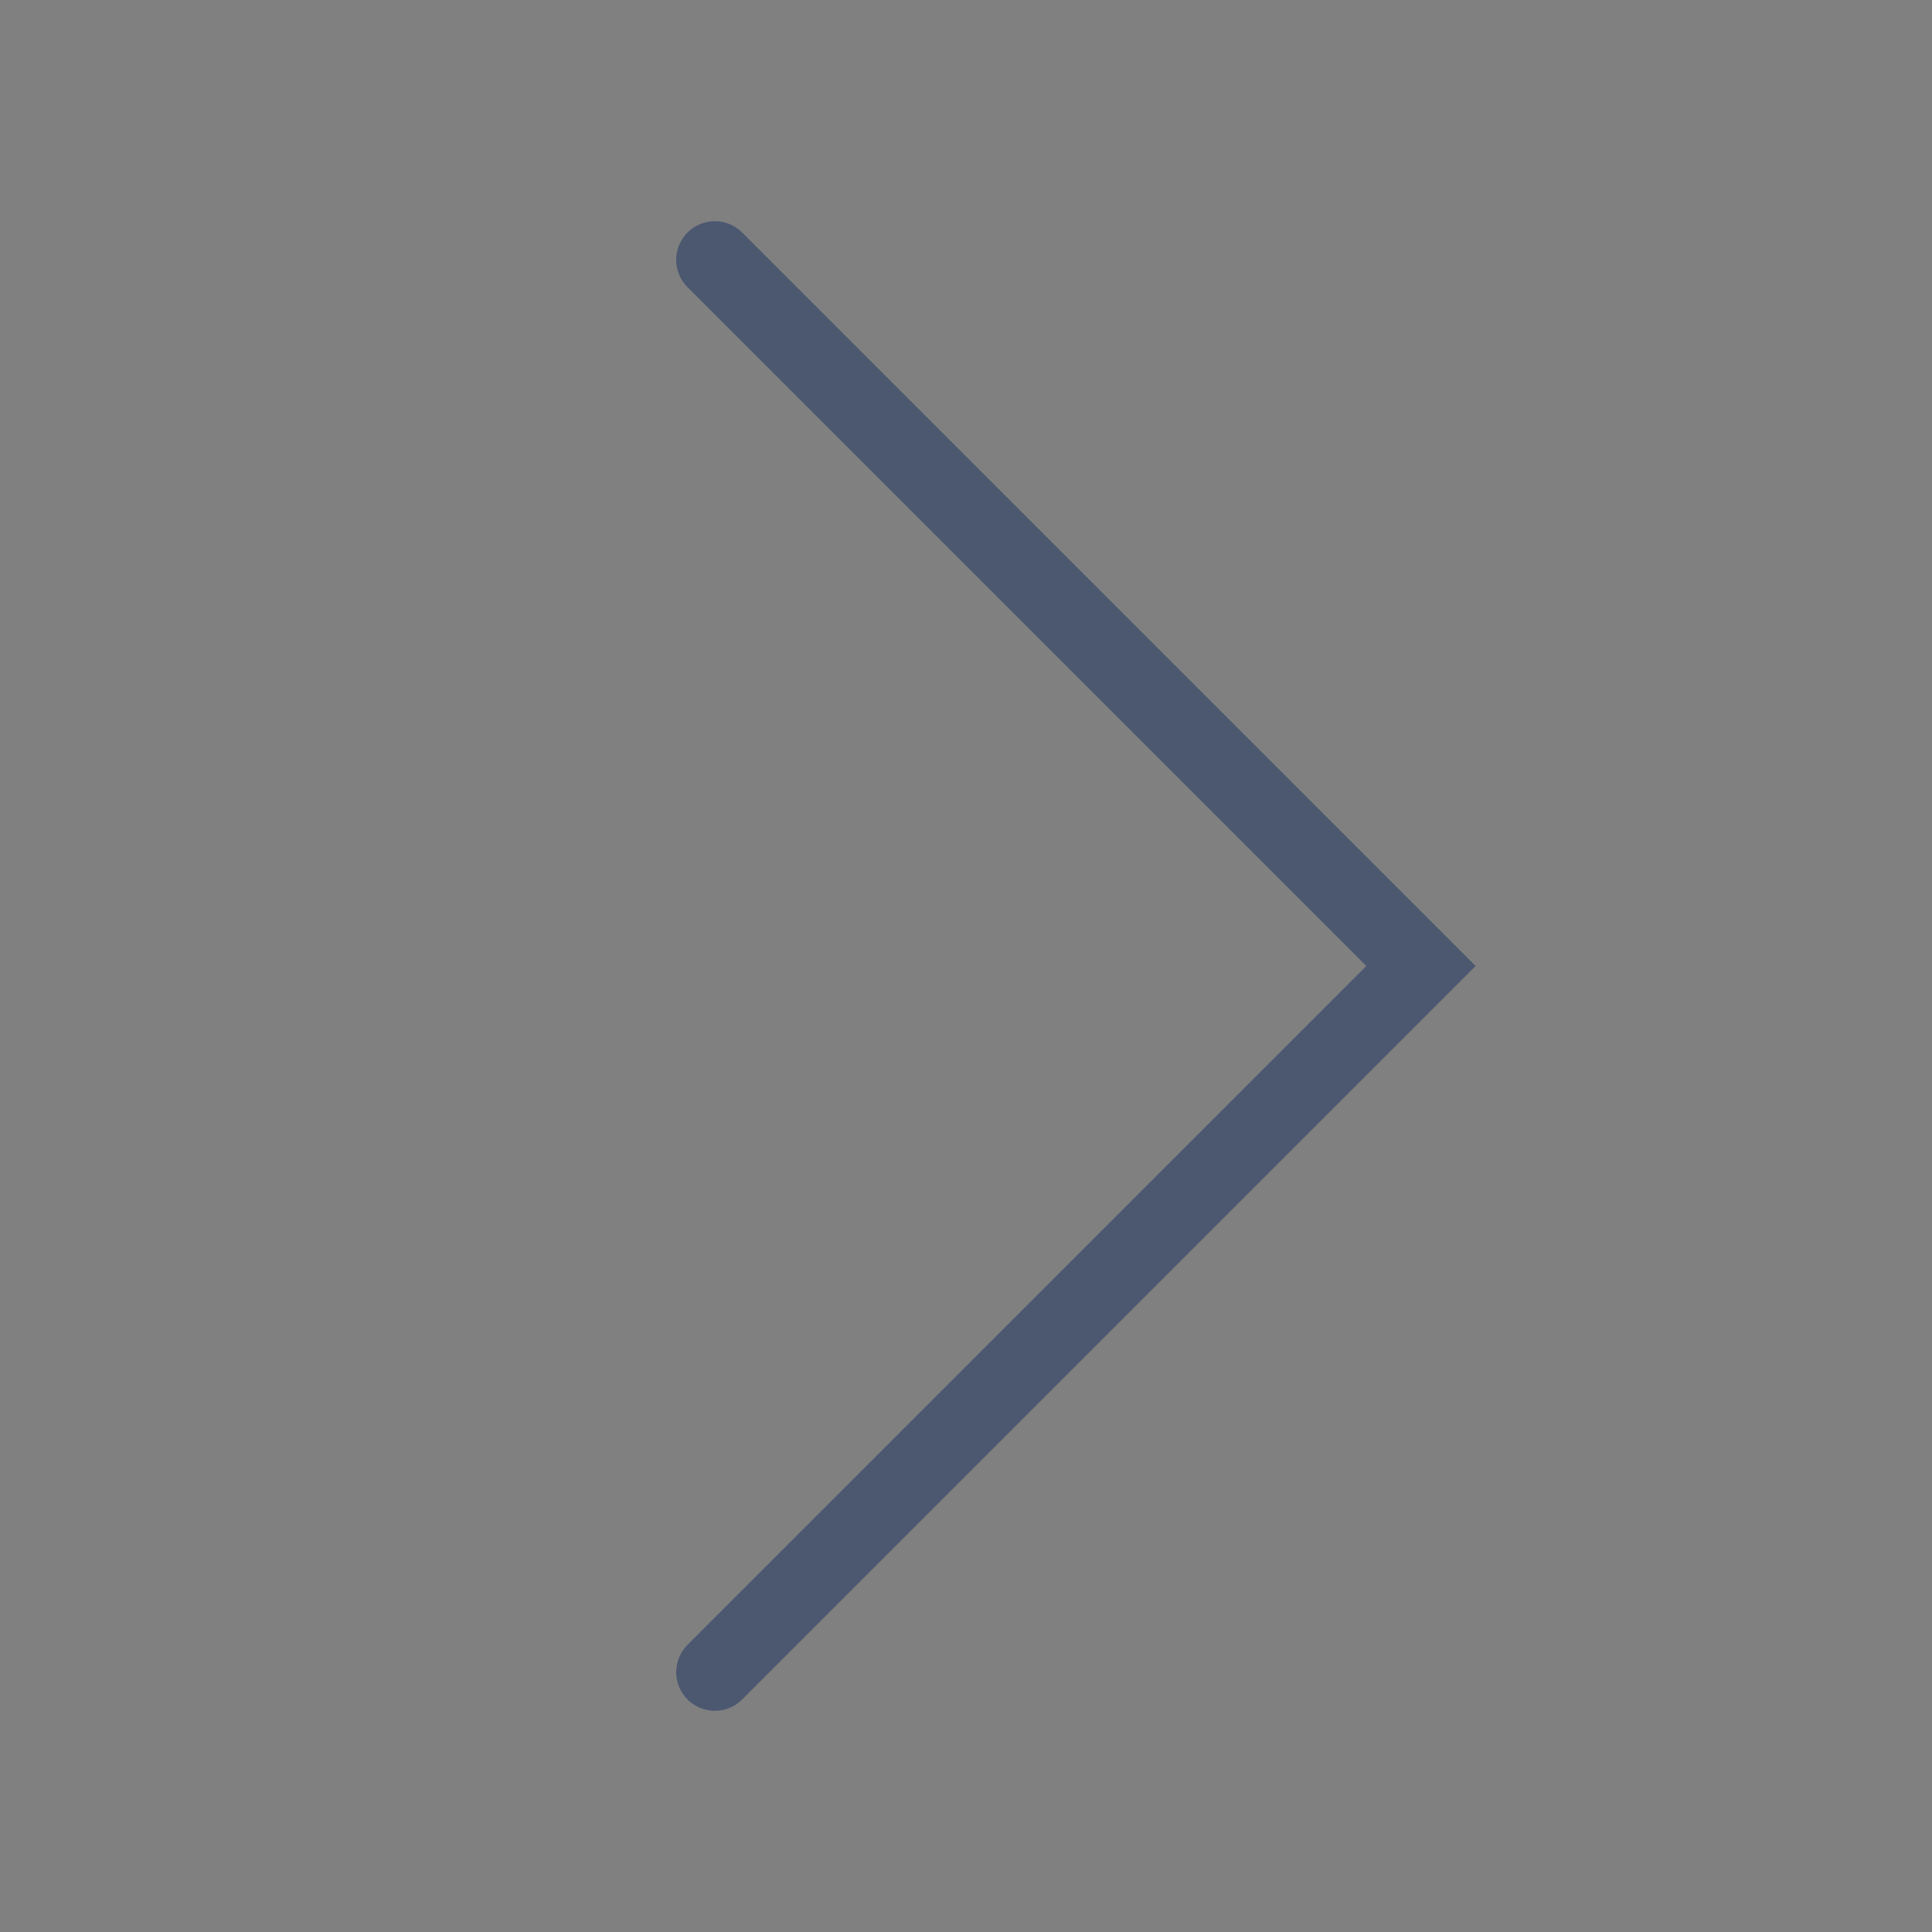 <?xml version="1.0" encoding="utf-8"?>
<!-- Generator: Adobe Illustrator 26.0.3, SVG Export Plug-In . SVG Version: 6.00 Build 0)  -->
<svg version="1.1" id="レイヤー_1" xmlns="http://www.w3.org/2000/svg" xmlns:xlink="http://www.w3.org/1999/xlink" x="0px"
	 y="0px" viewBox="0 0 400 400" style="enable-background:new 0 0 400 400;" xml:space="preserve">
<rect x="0" y="0" width="400" height="400" fill="#808080" stroke="none"/>
<style type="text/css">
	.st0{fill:none;stroke:#000000;stroke-width:2.315;stroke-linecap:round;stroke-linejoin:round;stroke-miterlimit:10;}
	.st1{fill:#FFFFFF;stroke:#000000;stroke-width:2.315;stroke-linecap:round;stroke-linejoin:round;stroke-miterlimit:10;}
	.st2{fill:none;stroke:#000000;stroke-width:2.315;stroke-miterlimit:10;}
	.st3{fill:none;stroke:#000000;stroke-width:2.778;stroke-linecap:round;stroke-linejoin:round;stroke-miterlimit:10;}
	.st4{fill:none;stroke:#000000;stroke-width:1.5;stroke-linejoin:round;stroke-miterlimit:10;}
	.st5{fill:none;stroke:#000000;stroke-width:1.5;stroke-linecap:round;stroke-linejoin:round;stroke-miterlimit:10;}
	.st6{fill:#FFFFFF;stroke:#2E2D2C;stroke-width:1.5;stroke-linecap:round;stroke-linejoin:round;stroke-miterlimit:10;}
	.st7{fill:none;stroke:#2E2D2C;stroke-width:1.5;stroke-linecap:round;stroke-linejoin:round;stroke-miterlimit:10;}
	.st8{fill:none;}
	.st9{fill:#FFFFFF;stroke:#FFFFFF;stroke-width:6;stroke-linecap:round;stroke-linejoin:round;stroke-miterlimit:10;}
	.st10{fill:#FFFFFF;}
	.st11{fill:#171714;}
	.st12{fill:#4C5870;}
	.st13{fill:#3A3A3C;}
	.st14{fill:#08110D;}
	.st15{fill:#09100C;}
	.st16{stroke:#000000;stroke-width:2.277;stroke-linecap:round;stroke-miterlimit:10;}
	.st17{clip-path:url(#SVGID_00000065032863364312630370000004741460873527803566_);fill:#09100C;}
	.st18{clip-path:url(#SVGID_00000002380787645616211070000012977216662566550427_);fill:#09100C;}
	.st19{fill:none;stroke:#4C5870;stroke-width:11;stroke-linecap:round;stroke-miterlimit:10;}
	.st20{fill:#FFFFFF;stroke:#FFFFFF;stroke-width:11;stroke-linecap:round;stroke-miterlimit:10;}
	.st21{fill:none;stroke:#4C5870;stroke-width:10;stroke-linecap:round;stroke-miterlimit:10;}
	.st22{fill:none;stroke:#4C5870;stroke-width:16;stroke-linecap:round;stroke-miterlimit:10;}
</style>
<g>
	<g>
		<g>
			<g>
				<g>
					<g>
						
							<ellipse transform="matrix(0.707 -0.707 0.707 0.707 296.958 -1145.397)" class="st0" cx="-1234.1" cy="-931.2" rx="35.1" ry="35.1"/>
					</g>
					<g>
						<path class="st1" d="M-1223.8-940.2c-3.4-9-18.6-7.9-18.8,1.4c-0.1,4.2,4.9,6.1,9,6.8c15,2.4,10.9,16.5,0,15.9
							c-8.2-0.4-10.6-6-10.9-7.3"/>
						<line class="st1" x1="-1233.4" y1="-953.9" x2="-1233.4" y2="-946.4"/>
						<line class="st1" x1="-1233.4" y1="-916" x2="-1233.4" y2="-908.4"/>
					</g>
				</g>
				<path class="st0" d="M-1151.7-881.5h-164.8c-0.9,0-1.6-0.7-1.6-1.6v-96.2c0-0.9,0.7-1.6,1.6-1.6h164.8c0.9,0,1.6,0.7,1.6,1.6
					v96.2C-1150.2-882.2-1150.9-881.5-1151.7-881.5z"/>
				<path class="st0" d="M-1299.6-994.6h158.7c2.5,0,4.6,2,4.6,4.6v90.1"/>
				<path class="st0" d="M-1285.8-1008.4h158.4c2.7,0,4.9,2.2,4.9,4.9v89.7"/>
				<path class="st0" d="M-1150.2-952.6c-15.5,0-28.2-12.6-28.2-28.2"/>
				<path class="st0" d="M-1178.3-881.5c0-15.5,12.6-28.2,28.2-28.2"/>
				<path class="st0" d="M-1318.1-909.7c15.5,0,28.2,12.6,28.2,28.2"/>
				<path class="st0" d="M-1289.9-979.3c0,15.5-12.6,28.2-28.2,28.2"/>
			</g>
		</g>
	</g>
</g>
<g>
	<g>
		<path class="st2" d="M-1291.3-688.3h-94.2c-11.4,0-20.7-9.2-20.7-20.7v-129.4c0-11.4,9.3-20.7,20.7-20.7h94.2
			c11.4,0,20.7,9.3,20.7,20.7V-709C-1270.6-697.5-1279.9-688.3-1291.3-688.3z"/>
		<g>
			<g>
				<g>
					<line class="st0" x1="-1383.7" y1="-789.3" x2="-1362" y2="-789.3"/>
					<line class="st0" x1="-1372.9" y1="-778.4" x2="-1372.9" y2="-800.2"/>
					<line class="st0" x1="-1380.6" y1="-723.1" x2="-1365.1" y2="-738.6"/>
					<line class="st0" x1="-1365.2" y1="-723.1" x2="-1380.6" y2="-738.6"/>
					<line class="st0" x1="-1324.1" y1="-789.3" x2="-1302.3" y2="-789.3"/>
					<line class="st0" x1="-1324.1" y1="-730.8" x2="-1302.3" y2="-730.8"/>
					<line class="st3" x1="-1313.2" y1="-720.4" x2="-1313.2" y2="-720.4"/>
					<line class="st3" x1="-1313.2" y1="-741.3" x2="-1313.2" y2="-741.3"/>
					<line class="st2" x1="-1284.2" y1="-821.4" x2="-1392.7" y2="-821.4"/>
					<path class="st2" d="M-1348.1-804.9v35.1c0,2.9-2.4,5.3-5.3,5.3h-35.1"/>
					<path class="st2" d="M-1348.1-746.4v35.1c0,2.9-2.4,5.3-5.3,5.3h-35.1"/>
					<path class="st2" d="M-1288.4-746.4v35.1c0,2.9-2.4,5.3-5.3,5.3h-35.1"/>
					<path class="st2" d="M-1288.4-804.9v35.1c0,2.9-2.4,5.3-5.3,5.3h-35.1"/>
				</g>
			</g>
		</g>
	</g>
</g>
<g>
	<g>
		<g>
			<polyline class="st4" points="-738.2,-935.6 -716.9,-935.6 -716.9,-971 -730,-971 			"/>
			<polyline class="st4" points="-740.9,-971 -765.6,-971 -765.6,-935.6 -749.1,-935.6 			"/>
			<polyline class="st4" points="-785,-977.4 -785,-955.8 -765.6,-955.8 			"/>
			<polyline class="st4" points="-749.6,-1010 -785,-1010 -785,-988.3 			"/>
			<polyline class="st4" points="-716.9,-998 -716.9,-1019.7 -749.6,-1019.7 -749.6,-998 			"/>
			<line class="st4" x1="-716.9" y1="-971" x2="-716.9" y2="-987.1"/>
			<line class="st4" x1="-749.6" y1="-987.1" x2="-749.6" y2="-971"/>
		</g>
		<path class="st5" d="M-692.9-942.3c2.8-2.8,6.6-4.5,10.8-4.5s8,1.7,10.8,4.5c2.8,2.8,4.5,6.6,4.5,10.8s-1.7,8-4.5,10.8
			c-2.8,2.8-6.6,4.5-10.8,4.5h-137.7c-4.2,0-8-1.7-10.8-4.5c-2.8-2.8-4.5-6.6-4.5-10.8s1.7-8,4.5-10.8c2.8-2.8,6.6-4.5,10.8-4.5
			s8,1.7,10.8,4.5"/>
		<path class="st5" d="M-809.1-1055.3c-2.8-2.8-6.6-4.5-10.8-4.5s-8,1.7-10.8,4.5c-2.8,2.8-4.5,6.6-4.5,10.8v113"/>
		<line class="st4" x1="-700.1" y1="-1036.6" x2="-801.9" y2="-1036.6"/>
		<path class="st5" d="M-692.9-942.3v-113c2.8-2.8,6.6-4.5,10.8-4.5s8,1.7,10.8,4.5c2.8,2.8,4.5,6.6,4.5,10.8v113"/>
		<line class="st4" x1="-809.1" y1="-1055.3" x2="-809.1" y2="-942.3"/>
	</g>
</g>
<g>
	<g>
		<g>
			<path class="st6" d="M-1195.3-658.8h83c1.7,0,3-1.4,3-3v-106.7c0-1.7-1.4-3-3-3h-83c-1.7,0-3,1.4-3,3v106.7
				C-1198.3-660.1-1197-658.8-1195.3-658.8z"/>
			<g>
				<polyline class="st7" points="-1123.3,-751.3 -1134.1,-734.4 -1140.6,-744.5 				"/>
				<line class="st7" x1="-1153.1" y1="-742.8" x2="-1181.9" y2="-742.8"/>
			</g>
			<g>
				<polyline class="st7" points="-1123.3,-724.9 -1134.1,-707.9 -1140.6,-718.1 				"/>
				<line class="st7" x1="-1153.1" y1="-716.4" x2="-1181.9" y2="-716.4"/>
			</g>
			<g>
				<polyline class="st8" points="-1123.3,-698.4 -1134.1,-681.5 -1140.6,-691.7 				"/>
				<line class="st7" x1="-1153.1" y1="-690" x2="-1181.9" y2="-690"/>
			</g>
		</g>
		<g>
			<path class="st9" d="M-1050.2-620.7h-102.3c-0.9,0-1.7-0.8-1.7-1.7v-65.9c0-0.9,0.8-1.7,1.7-1.7h102.3c0.9,0,1.7,0.8,1.7,1.7
				v65.9C-1048.5-621.4-1049.3-620.7-1050.2-620.7z"/>
			<path class="st7" d="M-1050.2-620.7h-102.3c-0.9,0-1.7-0.8-1.7-1.7v-65.9c0-0.9,0.8-1.7,1.7-1.7h102.3c0.9,0,1.7,0.8,1.7,1.7
				v65.9C-1048.5-621.4-1049.3-620.7-1050.2-620.7z"/>
			<g>
				<rect x="-1138.8" y="-675.4" class="st7" width="27.4" height="15.5"/>
				<line class="st7" x1="-1111.4" y1="-638.9" x2="-1138.8" y2="-638.9"/>
				<line class="st7" x1="-1064" y1="-638.9" x2="-1091.3" y2="-638.9"/>
				<rect x="-1079.4" y="-675.4" class="st7" width="15.5" height="15.5"/>
			</g>
		</g>
		<g>
			<g>
				<path class="st10" d="M-1116.9-696.9c-1,0-2-0.4-2.7-1.1c-1.1-1.1-1.4-2.8-0.8-4.2l10.5-24.6c0.2-0.5,0.5-0.9,0.8-1.2l58.6-58.6
					c0.8-0.8,1.7-1.1,2.7-1.1c1,0,2,0.4,2.7,1.1l14.1,14.1c0.7,0.7,1.1,1.7,1.1,2.7c0,1-0.4,2-1.1,2.7l-58.6,58.6
					c-0.3,0.4-0.8,0.6-1.2,0.8l-24.6,10.5C-1115.9-697-1116.4-696.9-1116.9-696.9z"/>
				<path class="st10" d="M-1047.9-783.9l14.1,14.1l-58.6,58.6l-24.6,10.5l10.5-24.6l0,0L-1047.9-783.9 M-1047.9-791.7
					L-1047.9-791.7c-2,0-4,0.8-5.5,2.3l-58.6,58.6c-0.7,0.7-1.3,1.5-1.6,2.4l-10.5,24.6c-1.2,2.9-0.6,6.3,1.6,8.5
					c1.5,1.5,3.5,2.3,5.5,2.3c1,0,2-0.2,3-0.6l24.6-10.5c0.9-0.4,1.7-0.9,2.4-1.6l58.6-58.6c3-3,3-7.9,0-10.9l-14.1-14.1
					C-1043.9-790.9-1045.8-791.7-1047.9-791.7L-1047.9-791.7z"/>
			</g>
			<polygon class="st7" points="-1047.9,-783.9 -1106.4,-725.4 -1106.4,-725.4 -1116.9,-700.8 -1092.3,-711.2 -1033.7,-769.8 			"/>
			<line class="st7" x1="-1051.3" y1="-766.1" x2="-1044.3" y2="-759.2"/>
			<line class="st7" x1="-1099.2" y1="-718.2" x2="-1092.3" y2="-711.2"/>
		</g>
	</g>
</g>
<g>
	<g>
		<path class="st11" d="M179.6-614.9c-7.7,0-15.4-2.1-22.1-6c-10.2-5.9-17.5-15.4-20.6-26.9c-3.1-11.4-1.5-23.4,4.4-33.6
			c7.9-13.6,22.6-22.1,38.4-22.1c7.7,0,15.4,2.1,22.1,5.9c21.1,12.2,28.4,39.3,16.2,60.5C210.1-623.4,195.4-614.9,179.6-614.9z
			 M179.7-691.6c-11.6,0-22.4,6.2-28.2,16.2c-4.3,7.5-5.5,16.3-3.2,24.6c2.2,8.4,7.6,15.4,15.1,19.7c4.9,2.9,10.6,4.4,16.2,4.4
			c11.6,0,22.4-6.2,28.1-16.2c8.9-15.5,3.6-35.4-11.9-44.3C190.9-690.1,185.3-691.6,179.7-691.6z"/>
	</g>
	<g>
		<path class="st11" d="M209.5-564.7c-1.8,0-3.6-0.8-4.7-2.3l-13.2-17.5c-7.9,1.3-16,1.3-23.9,0l-13.2,17.5c-1.8,2.4-5.1,3-7.7,1.6
			l-31.7-18.3c-2.6-1.5-3.6-4.7-2.5-7.4l8.5-20.2c-5.1-6.2-9.1-13.2-12-20.7l-21.8-2.7c-3-0.4-5.2-2.9-5.2-5.9l0-36.7
			c0-3,2.2-5.5,5.2-5.9l21.7-2.7c1.4-3.7,3.1-7.3,5.2-10.9c2-3.5,4.3-6.8,6.8-9.9l-8.6-20.2c-1.2-2.7-0.1-5.9,2.5-7.4l31.7-18.4
			c2.6-1.5,5.9-0.8,7.7,1.5l13.2,17.5c7.9-1.3,16-1.3,23.9,0.1l13.2-17.5c1.8-2.4,5.1-3,7.7-1.6l31.7,18.3c2.6,1.5,3.6,4.7,2.5,7.4
			l-8.5,20.2c5.1,6.2,9.1,13.2,12,20.7l21.7,2.7c3,0.4,5.2,2.9,5.2,5.9l0,36.7c0,3-2.2,5.5-5.2,5.9l-21.7,2.7
			c-1.4,3.7-3.1,7.3-5.2,10.9c-2,3.5-4.3,6.8-6.8,9.9l8.6,20.2c1.2,2.7,0.1,5.9-2.5,7.4l-31.7,18.4
			C211.6-565,210.5-564.7,209.5-564.7z M194.1-597c1.8,0,3.6,0.8,4.7,2.3l12.3,16.3l22.7-13.2l-7.9-18.8c-0.9-2.1-0.5-4.6,1.1-6.3
			c2.9-3.2,5.6-6.9,7.8-10.8c2.3-4,4.1-8.1,5.4-12.2c0.7-2.2,2.6-3.8,4.9-4.1l20.2-2.5l0-26.3l-20.2-2.5c-2.3-0.3-4.2-1.9-4.9-4
			c-2.8-8.6-7.3-16.3-13.3-22.9c-1.5-1.7-2-4.1-1.1-6.3l7.9-18.8l-22.6-13.1l-12.3,16.3c-1.4,1.8-3.7,2.7-6,2.2
			c-8.6-1.9-17.7-1.9-26.4-0.1c-2.2,0.5-4.6-0.4-5.9-2.2l-12.3-16.3l-22.7,13.2l7.9,18.7c0.9,2.1,0.5,4.6-1.1,6.3
			c-3,3.3-5.6,6.9-7.8,10.8c-2.3,4-4.1,8.1-5.4,12.2c-0.7,2.2-2.6,3.8-4.9,4.1l-20.2,2.5l0,26.3l20.2,2.5c2.3,0.3,4.2,1.9,4.9,4
			c2.8,8.6,7.2,16.3,13.3,22.9c1.5,1.7,2,4.1,1.1,6.3l-7.9,18.8l22.6,13.1l12.3-16.3c1.4-1.8,3.7-2.7,6-2.2
			c8.7,1.9,17.7,1.9,26.4,0.1C193.3-596.9,193.7-597,194.1-597z"/>
	</g>
	<g>
		<path class="st11" d="M20.3-541C4-541-9.2-554.3-9.2-570.6c0-16.3,13.2-29.6,29.5-29.6s29.5,13.3,29.5,29.6
			C49.8-554.3,36.5-541,20.3-541z M20.3-588.4c-9.8,0-17.7,8-17.7,17.8c0,9.8,7.9,17.8,17.7,17.8s17.7-8,17.7-17.8
			C38-580.4,30-588.4,20.3-588.4z"/>
	</g>
	<g>
		<path class="st11" d="M34.3-493.9H6.2c-3,0-5.5-2.2-5.9-5.2l-2-16c-5.4-2.1-10.3-5-14.9-8.6l-14.7,6.3c-2.8,1.2-6,0.1-7.4-2.5
			l-14-24.6c-1.5-2.6-0.8-5.8,1.6-7.6l12.8-9.7c-0.4-2.8-0.6-5.8-0.6-8.7c0-2.9,0.2-5.9,0.6-8.7l-12.8-9.7c-2.4-1.8-3-5.1-1.6-7.6
			l14-24.6c1.5-2.6,4.7-3.7,7.4-2.5l14.7,6.3c4.6-3.6,9.5-6.5,14.9-8.6l2-16c0.4-3,2.9-5.2,5.9-5.2h28.1c3,0,5.5,2.2,5.9,5.2l2,16
			c5.4,2.1,10.3,5,14.9,8.6l14.7-6.3c2.8-1.2,6-0.1,7.4,2.5l14,24.6c1.5,2.6,0.8,5.8-1.6,7.6l-12.8,9.7c0.4,2.9,0.6,5.8,0.6,8.7
			c0,2.9-0.2,5.8-0.6,8.7l12.8,9.7c2.4,1.8,3,5.1,1.6,7.6l-14,24.6c-1.5,2.6-4.7,3.7-7.4,2.5L57-523.7c-4.6,3.6-9.6,6.5-14.9,8.6
			l-2,16C39.8-496.1,37.3-493.9,34.3-493.9z M11.4-505.7h17.7l1.8-14.5c0.3-2.3,1.9-4.2,4.1-4.9c6.3-2,12.1-5.3,17.1-9.9
			c1.7-1.5,4.2-2,6.3-1.1l13.3,5.6l8.9-15.5l-11.6-8.8c-1.8-1.4-2.7-3.7-2.2-5.9c0.7-3.3,1.1-6.6,1.1-10c0-3.3-0.4-6.7-1.1-10
			c-0.5-2.2,0.4-4.6,2.2-5.9l11.6-8.8l-8.9-15.5l-13.3,5.6c-2.1,0.9-4.6,0.5-6.3-1.1c-5-4.6-10.8-7.9-17.1-9.9
			c-2.2-0.7-3.8-2.6-4.1-4.9l-1.8-14.5H11.4l-1.8,14.5c-0.3,2.3-1.9,4.2-4.1,4.9c-6.3,2-12.1,5.4-17.1,9.9c-1.7,1.5-4.2,2-6.3,1.1
			l-13.3-5.6l-8.9,15.5l11.6,8.8c1.8,1.4,2.7,3.7,2.2,5.9c-0.7,3.2-1,6.6-1,10c0,3.4,0.4,6.8,1,10c0.5,2.2-0.4,4.6-2.2,5.9
			l-11.6,8.8l8.9,15.5l13.3-5.6c2.1-0.9,4.6-0.5,6.3,1.1c5,4.6,10.8,7.9,17.1,9.9c2.2,0.7,3.8,2.6,4.1,4.9L11.4-505.7z"/>
	</g>
</g>
<g>
	<g>
		<g>
			<path class="st12" d="M-1106.9-134.2c-3.1,0-5.7-2.5-5.7-5.7v-10.5c0-5.7,2.3-10.8,4.3-14.6c3.1-5.9,8.4-16.6,16.6-34.5
				c1.2-2.7,1.9-5.5,1.9-8.4v-65.3c0-4.7-4.2-8.5-9.5-8.5c-5.2,0-9.4,3.8-9.4,8.5c0,3.1-2.5,5.7-5.7,5.7s-5.7-2.5-5.7-5.7v-5.7
				c0-4.7-4.2-8.5-9.5-8.5c-5.2,0-9.5,3.8-9.5,8.5c0,3.1-2.5,5.7-5.7,5.7s-5.7-2.5-5.7-5.7v-5.7c0-4.7-4.2-8.5-9.5-8.5
				c-5.2,0-9.4,3.8-9.4,8.5v1.2c0,3.1-2.5,5.7-5.7,5.7c-1.5,0-3-0.6-4-1.7c-1.1-1.1-1.7-2.5-1.7-4l0-80.6c0-4.6-5.2-8.5-11.3-8.5
				s-11.3,3.9-11.3,8.5l0,144.6c0,2.3-1.4,4.4-3.6,5.3c-2.2,0.9-4.6,0.3-6.2-1.4l-24.4-26.1c-5.5-5.9-13.7-7.7-20.8-4.6
				c-0.8,0.3-1.4,1.2-1.6,2.1c-0.2,1.1,0,2.2,0.7,3l59.7,72.9c4.9,6,7.6,13.6,7.6,21.5v6.7c0,3.1-2.5,5.7-5.7,5.7
				c-3.1,0-5.7-2.5-5.7-5.7v-6.7c0-5.3-1.8-10.4-5-14.3l-59.7-72.9c-2.8-3.5-3.9-8.2-3-12.7c1-4.6,4.1-8.3,8.2-10.1
				c11.6-5,24.8-2.1,33.6,7.3l14.6,15.6l0-130.3c0-10.9,10.2-19.8,22.7-19.8c12.5,0,22.7,8.9,22.7,19.9l0,61.7
				c2.8-1.4,6-2.2,9.4-2.2c7.6,0,14.2,3.9,17.8,9.6c3.5-2.5,7.8-4,12.4-4c7.6,0,14.2,3.9,17.8,9.6c3.5-2.5,7.8-3.9,12.4-3.9
				c11.5,0,20.8,8.9,20.8,19.9v65.3c0,4.5-1,8.9-2.9,13.1c-8.2,18.1-13.7,29.1-16.8,35.1c-1.4,2.6-3,6.1-3,9.3v10.5
				C-1101.2-136.7-1103.7-134.2-1106.9-134.2z"/>
		</g>
	</g>
	<g>
		<path class="st12" d="M-1254.4-179.6h-96.4c-12.5,0-22.7-10.2-22.7-22.7v-226.9c0-12.5,10.2-22.7,22.7-22.7h181.5
			c12.5,0,22.7,10.2,22.7,22.7v96.4c0,3.1-2.5,5.7-5.7,5.7c-3.1,0-5.7-2.5-5.7-5.7v-96.4c0-6.3-5.1-11.3-11.3-11.3h-181.5
			c-6.3,0-11.3,5.1-11.3,11.3v226.9c0,6.3,5.1,11.3,11.3,11.3h96.4c3.1,0,5.7,2.5,5.7,5.7C-1248.7-182.1-1251.2-179.6-1254.4-179.6z
			"/>
	</g>
	<g>
		<path class="st12" d="M-1231.7-361.1h-102.1c-3.1,0-5.7-2.5-5.7-5.7v-45.4c0-3.1,2.5-5.7,5.7-5.7h147.5c3.1,0,5.7,2.5,5.7,5.7
			v11.3c0,3.1-2.5,5.7-5.7,5.7s-5.7-2.5-5.7-5.7v-5.7h-136.1v34h96.4c3.1,0,5.7,2.5,5.7,5.7C-1226-363.6-1228.5-361.1-1231.7-361.1z
			"/>
	</g>
	<g>
		<circle class="st12" cx="-1328.1" cy="-327" r="11.3"/>
	</g>
	<g>
		<circle class="st12" cx="-1282.7" cy="-327" r="11.3"/>
	</g>
	<g>
		<circle class="st12" cx="-1237.3" cy="-327" r="11.3"/>
	</g>
	<g>
		<circle class="st12" cx="-1328.1" cy="-281.7" r="11.3"/>
	</g>
	<g>
		<circle class="st12" cx="-1282.7" cy="-281.7" r="11.3"/>
	</g>
	<g>
		<circle class="st12" cx="-1237.3" cy="-281.7" r="11.3"/>
	</g>
	<g>
		<circle class="st12" cx="-1328.1" cy="-236.3" r="11.3"/>
	</g>
	<g>
		<circle class="st12" cx="-1282.7" cy="-236.3" r="11.3"/>
	</g>
</g>
<g>
	<g>
		<path class="st13" d="M-2687.5-463.7c-42.5,0-61.5-14.2-61.5-46.1c0-25.6,36.3-62.1,37.8-63.7c1.2-1.2,3.1-1.2,4.3,0
			c1.2,1.2,1.2,3.1,0,4.3c-0.4,0.4-36,36.3-36,59.3c0,13.8,3.7,23.3,11.7,29.6c8.8,7,23.1,10.4,43.6,10.4s34.8-3.4,43.6-10.4
			c8-6.3,11.7-15.7,11.7-29.6c0-23-35.6-59-36-59.3c-1.2-1.2-1.2-3.1,0-4.3c1.2-1.2,3.1-1.2,4.3,0c1.5,1.5,37.8,38.1,37.8,63.7
			C-2626-477.9-2645-463.7-2687.5-463.7z"/>
	</g>
	<g>
		<path class="st13" d="M-2687.5-564.9c-7.6,0-15.1-1.2-22.5-3.5c-1.6-0.5-2.5-2.2-2-3.9c0.5-1.6,2.2-2.5,3.9-2
			c13.5,4.3,27.7,4.3,41.2,0c1.6-0.5,3.3,0.4,3.9,2c0.5,1.6-0.4,3.3-2,3.9C-2672.4-566-2679.9-564.9-2687.5-564.9z"/>
	</g>
	<g>
		<path class="st13" d="M-2666-568.2c-1.7,0-3.1-1.4-3.1-3.1c0-6.9,2.9-11.1,5.8-15.1c2.8-4,5.7-8.1,6.7-15.7c0-0.3-0.1-0.6-0.3-0.8
			c-0.2-0.2-0.6-0.2-0.8-0.1c-10.7,4.1-13.4,4.1-14.4,4.1c-2.8,0-4.9-1.5-6.7-2.9c-2.2-1.6-4.4-3.3-8.7-3.3c-4.3,0-6.5,1.7-8.7,3.3
			c-1.8,1.3-3.9,2.9-6.7,2.9c-0.9,0-3.7,0-14.3-4.1c-0.3-0.1-0.6-0.1-0.9,0.1c-0.2,0.2-0.4,0.5-0.3,0.8c1,7.6,3.9,11.7,6.7,15.7
			c2.8,4,5.8,8.2,5.8,15.1c0,1.7-1.4,3.1-3.1,3.1s-3.1-1.4-3.1-3.1c0-5-1.9-7.7-4.6-11.6c-2.9-4.2-6.5-9.3-7.7-18.4
			c-0.3-2.4,0.7-4.9,2.6-6.4c1.9-1.5,4.6-1.9,6.9-1.1c8.9,3.4,11.6,3.7,12.2,3.7c0.7,0,1.6-0.6,3-1.7c2.6-1.9,6.1-4.5,12.4-4.5
			c6.3,0,9.8,2.6,12.4,4.5c1.4,1,2.3,1.7,3,1.7c0.6,0,3.2-0.3,12.2-3.7c2.3-0.9,4.9-0.5,6.8,1.1c1.9,1.5,2.9,4,2.6,6.4
			c-1.2,9.1-4.8,14.3-7.7,18.4c-2.7,3.8-4.6,6.6-4.6,11.6C-2662.9-569.6-2664.3-568.2-2666-568.2z"/>
	</g>
	<g>
		<path class="st13" d="M-2733.6-562.1c-11.3,0-15.4-6.6-15.4-12.3c0-7.6,5.9-12.3,15.4-12.3c11.5,0,26,12.5,26.6,13.1
			c0.8,0.7,1.2,1.7,1,2.8s-0.8,1.9-1.8,2.4C-2708.4-568.2-2722.5-562.1-2733.6-562.1z M-2733.6-580.5c-3.4,0-9.2,0.8-9.2,6.1
			c0,1.8,0.9,6.2,9.2,6.2c6.1,0,13.7-2.3,18.5-4C-2720.2-575.9-2727.9-580.5-2733.6-580.5z"/>
	</g>
	<g>
		<path class="st13" d="M-2745.9-543.6c-0.4,0-0.9-0.1-1.3-0.3c-1.5-0.7-2.2-2.6-1.4-4.1c5.9-12.1,22.5-21,29.7-22.9
			c1.6-0.4,3.3,0.6,3.7,2.2c0.4,1.6-0.6,3.3-2.2,3.7c-6.5,1.7-21,9.9-25.7,19.6C-2743.7-544.3-2744.8-543.6-2745.9-543.6z"/>
	</g>
	<g>
		<path class="st13" d="M-2679.3-565.4c-1.6,0-3-1.2-3.1-2.9c-0.6-9.2,2-15.5,4.2-19.1c0.9-1.4,2.8-1.9,4.2-1c1.4,0.9,1.9,2.8,1,4.2
			c-1.8,2.9-3.8,7.9-3.3,15.4c0.1,1.7-1.2,3.2-2.9,3.3C-2679.2-565.4-2679.3-565.4-2679.3-565.4z"/>
	</g>
	<g>
		<path class="st13" d="M-2695.7-565.4c-0.1,0-0.1,0-0.2,0c-1.7-0.1-3-1.6-2.9-3.3c0.5-7.6-1.5-12.5-3.3-15.4
			c-0.9-1.4-0.5-3.3,1-4.2c1.4-0.9,3.3-0.5,4.2,1c2.3,3.6,4.8,9.8,4.2,19.1C-2692.7-566.6-2694.1-565.4-2695.7-565.4z"/>
	</g>
</g>
<g>
	<path class="st14" d="M-2022.3-438c0,9.2-5,16.9-10.9,16.9h-131.7c-5.9,0-10.9-7.8-10.9-16.9v-161.9c0-9.2,5-16.9,10.9-16.9h131.7
		c5.9,0,10.9,7.8,10.9,16.9V-438L-2022.3-438z M-2033.2-625h-131.7c-10.7,0-19.1,11-19.1,25.2V-438c0,14.1,8.4,25.2,19.1,25.2h131.7
		c10.7,0,19.1-11,19.1-25.2v-161.9C-2014.1-614-2022.5-625-2033.2-625L-2033.2-625z"/>
	<path class="st14" d="M-2150.5-593.3c-3.1,0-5.7,2.4-5.7,5.3v28.2c0,2.9,2.6,5.3,5.7,5.3h103c3.1,0,5.7-2.4,5.7-5.3V-588
		c0-2.9-2.6-5.3-5.7-5.3H-2150.5L-2150.5-593.3z M-2047.6-546.4h-103c-7.7,0-13.9-6.1-13.9-13.5V-588c0-7.4,6.2-13.5,13.9-13.5h103
		c7.7,0,13.9,6.1,13.9,13.5v28.2C-2033.6-552.4-2039.9-546.4-2047.6-546.4L-2047.6-546.4z"/>
	<path class="st14" d="M-2088.8-514.2h-20.4v-12.6h20.4V-514.2L-2088.8-514.2z M-2087.3-535h-23.5c-3.7,0-6.7,3-6.7,6.7v15.6
		c0,3.7,3,6.7,6.7,6.7h23.5c3.7,0,6.7-3,6.7-6.7v-15.6C-2080.6-532-2083.6-535-2087.3-535L-2087.3-535z"/>
	<path class="st14" d="M-2043.8-514.2h-20.5v-12.6h20.5V-514.2L-2043.8-514.2z M-2042.3-535h-23.5c-3.7,0-6.7,3-6.7,6.7v15.6
		c0,3.7,3,6.7,6.7,6.7h23.5c3.7,0,6.7-3,6.7-6.7v-15.6C-2035.6-532-2038.6-535-2042.3-535L-2042.3-535z"/>
	<path class="st14" d="M-2133.8-514.2h-20.5v-12.6h20.5V-514.2L-2133.8-514.2z M-2132.3-535h-23.5c-3.7,0-6.7,3-6.7,6.7v15.6
		c0,3.7,3,6.7,6.7,6.7h23.5c3.7,0,6.7-3,6.7-6.7v-15.6C-2125.6-532-2128.6-535-2132.3-535L-2132.3-535z"/>
	<path class="st14" d="M-2088.8-476.9h-20.4v-12.6h20.4V-476.9L-2088.8-476.9z M-2087.3-497.8h-23.5c-3.7,0-6.7,3-6.7,6.7v15.6
		c0,3.7,3,6.7,6.7,6.7h23.5c3.7,0,6.7-3,6.7-6.7v-15.6C-2080.6-494.8-2083.6-497.8-2087.3-497.8L-2087.3-497.8z"/>
	<path class="st14" d="M-2043.2-476.9h-20.5v-12.6h20.5V-476.9L-2043.2-476.9z M-2041.7-497.8h-23.5c-3.7,0-6.7,3-6.7,6.7v15.6
		c0,3.7,3,6.7,6.7,6.7h23.5c3.7,0,6.7-3,6.7-6.7v-15.6C-2034.9-494.8-2038-497.8-2041.7-497.8L-2041.7-497.8z"/>
	<path class="st14" d="M-2134.4-476.9h-20.5v-12.6h20.5V-476.9L-2134.4-476.9z M-2132.9-497.8h-23.5c-3.7,0-6.7,3-6.7,6.7v15.6
		c0,3.7,3,6.7,6.7,6.7h23.5c3.7,0,6.7-3,6.7-6.7v-15.6C-2126.2-494.8-2129.2-497.8-2132.9-497.8L-2132.9-497.8z"/>
	<path class="st14" d="M-2135.3-440.2h-20.5v-12.7h20.5V-440.2L-2135.3-440.2z M-2133.8-461.1h-23.5c-3.7,0-6.7,3-6.7,6.7v15.6
		c0,3.7,3,6.7,6.7,6.7h23.5c3.7,0,6.7-3,6.7-6.7v-15.6C-2127.1-458.1-2130.1-461.1-2133.8-461.1L-2133.8-461.1z"/>
	<path class="st14" d="M-2044-440.5c-0.5,0.1-1.3,0.2-2.3,0.2h-57.6c-1,0-1.7-0.1-2.3-0.2v-12.2c0.5-0.1,1.3-0.2,2.3-0.2h57.6
		c1,0,1.8,0.1,2.3,0.2V-440.5L-2044-440.5z M-2046.3-461.1h-57.6c-6.3,0-10.5,2.7-10.5,6.7v15.6c0,4,4.2,6.7,10.5,6.7h57.6
		c6.3,0,10.5-2.7,10.5-6.7v-15.6C-2035.8-458.4-2040-461.1-2046.3-461.1L-2046.3-461.1z"/>
</g>
<g>
	<path class="st12" d="M-601.1-199h-34.6v-196.9h34.6V-199L-601.1-199z M-648.5-184.8v21.4c-0.2,0-0.3,0-0.5,0h-17
		c-3.5,0-6.4,2.9-6.4,6.4c0,3.5,2.9,6.4,6.4,6.4h17c0.2,0,0.3,0,0.5,0v12.8h-38.4v-310.3h38.4v17.1c-0.2,0-0.3,0-0.5,0h-17
		c-3.5,0-6.4,2.9-6.4,6.4c0,3.5,2.9,6.4,6.4,6.4h17c0.2,0,0.3,0,0.5,0v21.4c-0.2,0-0.3,0-0.5,0h-17c-3.5,0-6.4,2.9-6.4,6.4
		c0,3.5,2.9,6.4,6.4,6.4h17c0.2,0,0.3,0,0.5,0v21.4c-0.2,0-0.3,0-0.5,0h-17c-3.5,0-6.4,2.9-6.4,6.4c0,3.5,2.9,6.4,6.4,6.4h17
		c0.2,0,0.3,0,0.5,0v21.4c-0.2,0-0.3,0-0.5,0h-17c-3.5,0-6.4,2.9-6.4,6.4c0,3.5,2.9,6.4,6.4,6.4h17c0.2,0,0.3,0,0.5,0v21.4
		c-0.2,0-0.3,0-0.5,0h-17c-3.5,0-6.4,2.2-6.4,5.7c0,3.5,2.9,5.7,6.4,5.7h17c0.2,0,0.3,0,0.5,0v21.4c-0.2,0-0.3,0-0.5,0h-17
		c-3.5,0-6.4,2.9-6.4,6.4c0,3.5,2.9,6.4,6.4,6.4h17c0.2,0,0.3,0,0.5,0v17.1c-0.2,0-0.3,0-0.5,0h-17c-3.5,0-6.4,2.9-6.4,6.4
		c0,3.5,2.9,6.4,6.4,6.4h17c0.2,0,0.3,0,0.5,0v21.4H-666c-3.5,0-6.4,2.9-6.4,6.4c0,3.5,2.9,6.4,6.4,6.4H-648.5L-648.5-184.8z
		 M-699.7-199h-25.6v-125c0-0.6-19.4-71.9-19.4-71.9h45.1V-199L-699.7-199z M-738.1-146.4H-768V-320h29.9V-146.4L-738.1-146.4z
		 M-780.8-324v125h-110.2c-5.5,0-11.8-5.9-11.8-16.3c0-8.6,5.4-15.9,11.8-15.9h30.8c3.5,0,6.4-2.9,6.4-6.4v-158.3h91
		C-762.9-395.9-780.8-324.5-780.8-324L-780.8-324z M-744.3-346l3.5,13.1h-24.8l3.4-13.1C-761.4-345.6-744.3-346-744.3-346
		L-744.3-346z M-753.6-380l5.9,21.5h-11.3L-753.6-380L-753.6-380z M-594.7-408.6h-41v-45.9c0-3.5-2.9-6.4-6.4-6.4h-51.3
		c-3.5,0-6.4,2.9-6.4,6.4v45.9h-48.8c-1.1-1.9-3.2-3.1-5.5-3c-2.2,0-4.2,1.2-5.3,3h-94.6v-13.6c0-3.5-2.9-6.4-6.4-6.4h-26.6
		c-15.9,0-28.8,15.2-28.8,33.8V-270c0,3.5,2.8,6.4,6.4,6.4c3.5,0,6.4-2.9,6.4-6.4v-124.8c0-11.6,7.2-21.1,16.1-21.1h20.2v171.9
		h-24.5c-13.5,0-24.6,12.8-24.6,28.6c0,17.5,12,29.1,24.6,29.1h110.2v46.3c0,3.5,2.9,6.3,6.4,6.3h42.5c3.5,0,6.5-2.8,6.5-6.3v-46.3
		h25.6v54.8c0,3.5,2.9,6.4,6.4,6.4h51.3c3.5,0,6.4-2.9,6.4-6.4v-54.8h41c3.5,0,6.4-2.9,6.4-6.4v-209.6
		C-588.3-405.8-591.2-408.6-594.7-408.6L-594.7-408.6z"/>
</g>
<g>
	<path class="st11" d="M-458-619.9c-0.8,2.9-3.4,5-6.4,5.2l-7.7,0.5l0.5,7.1l7.7-0.5c2.9-0.2,5.8,1.5,7,4.4c0.3,0.8,0.7,1.6,1.1,2.3
		c1.5,2.7,1.2,6-0.8,8.2l-5,5.6l5.3,4.7l4.9-5.6c2-2.2,5.2-3,8-1.9l2.4,0.8c2.9,0.8,5,3.4,5.2,6.4l0.5,7.5l7.1-0.5l-0.5-7.5
		c-0.2-3,1.6-5.8,4.4-7c0.8-0.3,1.5-0.7,2.3-1.1c2.6-1.5,6-1.1,8.2,0.8l5.6,4.9l4.7-5.3l-5.6-4.9c-2.3-2-3-5.2-1.9-8l0.8-2.4
		c0.8-2.9,3.4-5,6.4-5.2l7.7-0.5l-0.5-7.1l-7.7,0.5c-0.1,0-0.4,0-0.4,0c-2.9,0-5.4-1.7-6.6-4.4c-0.3-0.8-0.7-1.6-1.1-2.3
		c-1.5-2.7-1.1-6,0.8-8.2l5-5.6l-5.3-4.7l-4.9,5.6c-2,2.2-5.3,3-8,1.9l-2.4-0.8c-2.9-0.8-5-3.4-5.2-6.4l-0.5-7.5l-7.1,0.5l0.5,7.5
		c0.2,3-1.5,5.8-4.3,7c-0.8,0.3-1.5,0.7-2.3,1.1c-2.6,1.4-6,1.1-8.2-0.8l-5.6-5l-4.7,5.3l5.6,5c2.3,2,3,5.2,1.9,8.1L-458-619.9
		L-458-619.9z M-464.7-624.7l-5.8-5.1c-3-2.6-3.3-7.1-0.7-10.1l5.7-6.5c2.5-2.9,7.2-3.2,10.1-0.7l5.8,5.1c0.7-0.4,1.4-0.7,2.1-1.1
		l-0.5-7.7c-0.3-3.9,2.7-7.3,6.7-7.6l8.6-0.6c4.1-0.2,7.3,2.8,7.6,6.7l0.5,7.7l2.3,0.8l5.1-5.8c2.5-2.8,7.2-3.2,10.1-0.7l6.5,5.7
		c3,2.6,3.3,7.1,0.7,10.1l-5.1,5.8c0.4,0.7,0.8,1.5,1.1,2.2l7.9-0.5c4-0.2,7.3,2.8,7.6,6.7l0.5,8.6c0.2,3.9-2.7,7.3-6.7,7.6
		l-7.9,0.5l-0.8,2.2l5.8,5.1c3,2.6,3.3,7.1,0.7,10.1l-5.7,6.5c-2.5,2.8-7.2,3.2-10.1,0.7l-5.8-5.1c-0.7,0.4-1.4,0.7-2.1,1.1l0.5,7.7
		c0.3,3.9-2.7,7.3-6.7,7.6l-8.6,0.6c-3.8,0.3-7.3-2.7-7.6-6.7l-0.5-7.7l-2.3-0.8l-5.1,5.8c-2.5,2.8-7.2,3.2-10.1,0.7l-6.5-5.7
		c-3-2.6-3.3-7.1-0.7-10.1l5.1-5.8c-0.4-0.7-0.7-1.5-1.1-2.2l-7.9,0.5c-4,0.2-7.3-2.8-7.6-6.7l-0.5-8.6c-0.2-3.9,2.7-7.3,6.7-7.6
		l7.9-0.5L-464.7-624.7L-464.7-624.7z"/>
	<path class="st11" d="M-444.6-616.4c-1.9,5.6,1.1,11.7,6.7,13.6c5.6,1.9,11.7-1.1,13.6-6.7c1.9-5.6-1.1-11.7-6.7-13.6
		C-436.6-625-442.7-622-444.6-616.4L-444.6-616.4z M-440.4-595.4c-9.7-3.3-14.9-13.9-11.6-23.6c3.3-9.7,13.9-14.9,23.6-11.6
		c9.7,3.3,14.9,13.9,11.6,23.6C-420.2-597.3-430.7-592.1-440.4-595.4L-440.4-595.4z"/>
</g>
<path class="st11" d="M-722.2-639.4v-8.9h68.4c2.2,0,3.9-1.7,3.9-3.9c0-2.2-1.8-3.9-3.9-3.9h-89.8c-5.1,0-5.4,3.6-5.4,6.4v10.3
	c-5.5-0.6-10.3-4.5-10.3-10.4c0-5.6,5.3-10.2,11.8-10.2h110.3c-1.9,2.8-3,6.4-3,10.2c0,3.4,1.1,7.3,3.3,10.5H-722.2L-722.2-639.4z
	 M-730-626.7h-10.4v-21.6h10.4V-626.7L-730-626.7z M-622.4-639.4c-0.4,0-9.5-1.2-9.9-10.5c0-4.9,3.1-8.9,6.9-8.9c3.9,0,5-3.2,5-5.2
	s0-153.1,0-153.1c0-2.2-1.8-3.9-3.9-3.9h-128.8c-7.8,0-14.1,5.8-14.1,13v135c0,2.2,1.8,3.9,3.9,3.9c2.2,0,3.9-1.8,3.9-3.9v-135
	c0-2.8,2.8-5.1,6.2-5.1h124.9v145.2h-119.3c-10.9,0-19.7,8.1-19.7,18.1c0,10.2,8.4,17.6,18.2,18.3v8.6c0,2.2,2.2,3.9,4.4,3.9h18.4
	c2.2,0,4-1.8,4-3.9v-8.6h99.4c2.1,0,3.8-1.6,3.9-3.7C-618.8-637.3-620.3-639.1-622.4-639.4L-622.4-639.4z"/>
<path class="st12" d="M-99.9-291.1l-54.7-50.2v-98.2c0-3.7-3.4-7-7.1-7h-44.6c-3.7,0-6.9,3.3-6.9,7v44.5l-60.2-55.2
	c-2.6-2.3-6.5-2.3-9.1,0l-173.6,159.1c-2.7,2.5-2.9,6.7-0.4,9.5c2.4,2.7,6.6,3,9.5,0.4l45.8-42v182.7c0,3.7,3.6,6.5,7.3,6.5h91
	c3.1-0.7,5.5-3.6,5.5-6.8v-69.3c0-2.5-1.6-4.9-3.8-6c-20.8-10.4-34.4-32.5-34.4-56.4c0-23.3,14.2-42.3,29.2-52.9v46.4
	c0,3.7,2.6,6.8,6.3,6.8h49.1c3.7,0,6.2-3.1,6.2-6.8v-47.3c18,10.7,29.1,30.5,29.1,53.8c0,27-14.5,49.3-38,58.1
	c-2.6,1-4.7,3.5-4.7,6.3v67.3c0,3.6,3.2,6.7,6.8,6.8h89.8c3.7,0,7.1-2.8,7.1-6.5v-182.7l45.7,41.9c2.7,2.5,7,2.3,9.5-0.4
	C-97-284.4-97.2-288.6-99.9-291.1z M-168.2-147.3l-76.7,0.1v-56.4c27.1-11.8,42.6-37.8,42.6-68.8c0-32.7-17.7-59.8-46.6-70.7
	c-2.1-0.8-4.5-0.5-6.3,0.8c-1.8,1.2-3.2,3.3-3.2,5.5v51.2H-293v-51.2c0-2.3-1.4-4.4-3.3-5.6c-1.9-1.2-4.5-1.4-6.6-0.5
	c-22.3,10.1-46.3,36.4-46.3,70.5c0,27.4,14,53,38.1,66.4v58.7h-76.7v-188.3L-278-436.2l109.8,100.7V-147.3z M-168.2-353.7l-31.7-29
	c0-0.3,0-50.2,0-50.2h31.7V-353.7z"/>
<path class="st15" d="M-1825.4-246.5h-204.8c-2.6,0-4.7-2.2-4.7-4.8c0-2.6,2.1-4.8,4.7-4.8h204.8c2.6,0,4.7,2.2,4.7,4.8
	C-1820.7-248.7-1822.8-246.5-1825.4-246.5L-1825.4-246.5z"/>
<path class="st15" d="M-1536.2-538.1c-15.1,0-20.3-9.3-20.3-24.6h5.8c8,0,14.6,7.5,14.6,16.8V-538.1L-1536.2-538.1z"/>
<path class="st15" d="M-1536.2-473.4c-17.9,0-29.8,10.7-29.8,34h-142c0-23.4-11.9-34-29.8-34v-55.2c17.9,0,29.8-10.7,29.8-34h142
	c0,23.4,11.9,34,29.8,34V-473.4L-1536.2-473.4z"/>
<path class="st15" d="M-1536.2-456.1c0,9.2-6.5,16.8-14.6,16.8h-5.8c0-15.3,5.2-24.6,20.3-24.6V-456.1L-1536.2-456.1z"/>
<path class="st15" d="M-1717.5-439.3h-5.8c-8,0-14.6-7.5-14.6-16.8v-7.8C-1722.7-463.9-1717.5-454.6-1717.5-439.3L-1717.5-439.3z"/>
<path class="st15" d="M-1737.8-545.9c0-9.2,6.5-16.8,14.6-16.8h5.8c0,15.3-5.2,24.6-20.3,24.6V-545.9L-1737.8-545.9z"/>
<g>
	<g>
		<path class="st16" d="M-2402.4-473.5v11.8c0,1.6-1.3,2.4-2.5,2.4c-1.3,0-2.6-0.8-2.6-2.4v-11.8h-15.3c-1.5,0-2.2-1.1-2.2-2.2
			c0-1.1,0.7-2.2,2.2-2.2h15.3v-4.2l-1.4-2h-13.8c-1.5,0-2.2-1.2-2.2-2.2c0-1.2,0.7-2.2,2.2-2.2h10.9c-16.1-23.8-16.3-24.1-16.3-25
			c0-1.4,1.3-2.5,2.6-2.5c0.7,0,1.5,0.3,2,1.2l17.4,26.4h2.5l17.4-26.4c0.5-0.8,1.3-1.2,2-1.2c1.4,0,2.7,1.1,2.7,2.4
			c0,0.5-0.1,0.9-0.5,1.4c0,0-9.4,14-15.9,23.8h10.7c1.5,0,2.2,1.1,2.2,2.2c0,1.1-0.7,2.2-2.2,2.2h-13.7l-1.4,2v4.2h15.1
			c1.6,0,2.3,1.1,2.3,2.2c0,1.2-0.7,2.2-2.3,2.2H-2402.4z"/>
	</g>
	<path class="st15" d="M-2327.1-519.1c-11.5,0-15.4-7.1-15.4-18.7h4.4c6.1,0,11.1,5.7,11.1,12.7V-519.1L-2327.1-519.1z M-2327.1-470
		c-13.6,0-22.6,8.1-22.6,25.8h-107.8c0-17.7-9-25.8-22.6-25.8v-41.9c13.6,0,22.6-8.1,22.6-25.8h107.8c0,17.7,9,25.8,22.6,25.8V-470
		L-2327.1-470z M-2327.1-456.9c0,7-5,12.7-11.1,12.7h-4.4c0-11.6,3.9-18.7,15.4-18.7V-456.9L-2327.1-456.9z M-2464.6-444.2h-4.4
		c-6.1,0-11.1-5.7-11.1-12.7v-5.9C-2468.6-462.8-2464.6-455.8-2464.6-444.2L-2464.6-444.2z M-2480.1-525c0-7,5-12.7,11.1-12.7h4.4
		c0,11.6-3.9,18.7-15.4,18.7V-525L-2480.1-525z M-2338.1-544.9H-2469c-10.1,0-18.2,8.9-18.2,19.9v68.1c0,11,8.2,19.9,18.2,19.9
		h130.9c10.1,0,18.2-8.9,18.2-19.9V-525C-2319.9-536-2328.1-544.9-2338.1-544.9L-2338.1-544.9z"/>
	<g>
		<defs>
			<rect id="SVGID_1_" x="-2455.9" y="-563.7" width="167" height="96.4"/>
		</defs>
		<clipPath id="SVGID_00000162321685465576545110000017039825624759087756_">
			<use xlink:href="#SVGID_1_"  style="overflow:visible;"/>
		</clipPath>
		<path style="clip-path:url(#SVGID_00000162321685465576545110000017039825624759087756_);fill:#09100C;" d="M-2324.5-556.9h-130.9
			c-10.1,0-18.2,8.9-18.2,19.9v68.1c0,11,8.2,19.9,18.2,19.9h130.9c10.1,0,18.2-8.9,18.2-19.9V-537
			C-2306.2-548-2314.4-556.9-2324.5-556.9z M-2313.3-468.6c0,7-5.7,12.6-12.6,12.6h-128c-7,0-12.6-5.7-12.6-12.6v-68.8
			c0-7,5.7-12.6,12.6-12.6h128c7,0,12.6,5.7,12.6,12.6V-468.6z"/>
	</g>
	<g>
		<defs>
			<rect id="SVGID_00000111888833252472051900000008179045661910802862_" x="-2443.3" y="-575.3" width="167" height="96.4"/>
		</defs>
		<clipPath id="SVGID_00000115476222175821309130000013916230023230705595_">
			<use xlink:href="#SVGID_00000111888833252472051900000008179045661910802862_"  style="overflow:visible;"/>
		</clipPath>
		<path style="clip-path:url(#SVGID_00000115476222175821309130000013916230023230705595_);fill:#09100C;" d="M-2311.8-568.6h-130.9
			c-10.1,0-18.2,8.9-18.2,19.9v68.1c0,11,8.2,19.9,18.2,19.9h130.9c10.1,0,18.2-8.9,18.2-19.9v-68.1
			C-2293.6-559.7-2301.8-568.6-2311.8-568.6z M-2300.6-480.2c0,7-5.7,12.6-12.6,12.6h-128c-7,0-12.6-5.7-12.6-12.6V-549
			c0-7,5.7-12.6,12.6-12.6h128c7,0,12.6,5.7,12.6,12.6V-480.2z"/>
	</g>
</g>
<g>
	<line class="st19" x1="-787.7" y1="155.5" x2="-760.3" y2="155.5"/>
	<line class="st19" x1="-730.7" y1="155.5" x2="-703.3" y2="155.5"/>
	<line class="st19" x1="-673.7" y1="155.5" x2="-646.3" y2="155.5"/>
	<line class="st19" x1="-787.7" y1="191.5" x2="-760.3" y2="191.5"/>
	<line class="st19" x1="-730.7" y1="191.5" x2="-703.3" y2="191.5"/>
	<line class="st19" x1="-673.7" y1="191.5" x2="-646.3" y2="191.5"/>
	<line class="st19" x1="-787.7" y1="224.5" x2="-760.3" y2="224.5"/>
	<line class="st19" x1="-730.7" y1="224.5" x2="-703.3" y2="224.5"/>
	<line class="st19" x1="-673.7" y1="224.5" x2="-646.3" y2="224.5"/>
</g>
<circle class="st20" cx="-845" cy="269" r="70.5"/>
<g>
	<g>
		<path class="st12" d="M-640.2,54v31c0,3.7-3,6.6-6.6,6.6c-3.7,0-6.6-3-6.6-6.6v-5.2h-44.3V66.5h44.3V54c0-3.7,3-6.6,6.6-6.6
			C-643.2,47.4-640.2,50.3-640.2,54z"/>
		<path class="st12" d="M-724.3,54v31c0,3.7-3,6.6-6.6,6.6c-3.7,0-6.6-3-6.6-6.6v-5.2h-44.3V66.5h44.3V54c0-3.7,3-6.6,6.6-6.6
			C-727.3,47.4-724.3,50.3-724.3,54z"/>
	</g>
	<g>
		<path class="st12" d="M-808.3,250.1l-26.5,20.4l4.1,5.4c2.2,2.9,1.7,7.1-1.2,9.3c-1.2,0.9-2.6,1.4-4.1,1.4c-2,0-4-0.9-5.3-2.6
			l-4.1-5.4l-5.4,4.1c-1.2,0.9-2.6,1.4-4.1,1.4c-2,0-4-0.9-5.3-2.6c-2.2-2.9-1.7-7.1,1.2-9.3l5.4-4.1l-27.1-35.1
			c-2.2-2.9-1.7-7.1,1.2-9.3c2.9-2.2,7.1-1.7,9.3,1.2l27.1,35.1l26.5-20.4c2.9-2.2,7.1-1.7,9.3,1.2
			C-804.8,243.7-805.4,247.9-808.3,250.1z"/>
	</g>
	<path class="st12" d="M-583.1,66.5h-33.5v13.3h26.9v27.3h-248.1V79.8h16.1V85c0,3.7,3,6.6,6.6,6.6c3.7,0,6.6-3,6.6-6.6V54
		c0-3.7-3-6.6-6.6-6.6c-3.7,0-6.6,3-6.6,6.6v12.5h-22.8c-3.7,0-6.7,3-6.7,6.6v111.5c-42.8,3.9-76.5,40-76.5,83.8
		c0,46.4,37.8,84.2,84.2,84.2c44.3,0,80.7-34.4,83.9-77.9h163c11,0,20-10.4,20-23.2V73.2C-576.4,69.5-579.4,66.5-583.1,66.5z
		 M-589.7,120.3L-589.7,120.3C-589.8,120.3-589.8,120.3-589.7,120.3z M-839.4,339.2V311c0-3.7-3-6.6-6.6-6.6c-3.7,0-6.6,3-6.6,6.6
		v27.8c-33.9-4.5-60.4-33-61.6-67.8h22.2c3.7,0,6.6-3,6.6-6.6s-3-6.6-6.6-6.6h-21.4c4.8-30.9,29.6-55.3,60.8-59.4v19.8
		c0,3.7,3,6.7,6.6,6.7c3.7,0,6.6-3,6.6-6.7v-20.2c33.6,1.9,61,27.3,66.1,59.9h-21.2c-3.7,0-6.7,3-6.7,6.6s3,6.6,6.7,6.6h22
		C-773.8,307.5-803,337.2-839.4,339.2z M-596.4,261.5h-163.1c-3.4-41.3-36.8-74.3-78.3-77v-64.1h248.1v131.1
		C-589.7,256.8-592.9,261.5-596.4,261.5z"/>
</g>
<g>
	<path class="st12" d="M-1122.7,210c-2.5,2.4-6.5,2.4-9-0.2l-18.5-19.3l-1.4,11.3c-0.4,3.2-3.1,5.6-6.3,5.6c-4,0-6.8-3.4-6.3-7.1
		l3.1-26.1c0.4-3.2,3.3-5.6,6.5-5.6l26.6,0.6c3.5,0.1,6.3,3,6.2,6.5c0,3.5-2.9,6.2-6.5,6.2l-12.7-0.3l18.5,19.3
		C-1120,203.5-1120.1,207.6-1122.7,210L-1122.7,210z"/>
	<path class="st12" d="M-1334.5,207.1c-3.5,0-6.7-2.9-6.7-6.4V68.9h208.4c3.5,0,6.4,3.1,6.4,6.7c0,3.5-2.9,6.7-6.4,6.7h-195.1v118.5
		C-1327.8,204.2-1331,207.1-1334.5,207.1L-1334.5,207.1z"/>
	<path class="st12" d="M-1349.1,55c-2.3,0-4.2,2.6-4.2,5.7v161.1c0,3.1,1.9,5.7,4.2,5.7h247.4c2.3,0,4.2-2.6,4.2-5.7V60.7
		c0-3.1-1.9-5.7-4.2-5.7H-1349.1L-1349.1,55z M-1101.7,240.2h-247.4c-9.4,0-17-8.3-17-18.5V60.7c0-10.2,7.6-18.5,17-18.5h247.4
		c9.4,0,17,8.3,17,18.5v161.1C-1084.7,231.9-1092.3,240.2-1101.7,240.2L-1101.7,240.2z"/>
	<path class="st12" d="M-1068.5,357.8h-314.9c-4.4,0-7.2-4-6.2-7.9l25.5-97.6l12.3,2.9l-23.4,89.3h298.4l-23.4-89.2l12.3-3
		l25.5,97.6C-1061.3,353.8-1064.2,357.8-1068.5,357.8L-1068.5,357.8z"/>
	<path class="st12" d="M-1261.2,319.2h70.4l-3.9-16h-62.6L-1261.2,319.2L-1261.2,319.2z M-1182.8,332.5h-86.4c-4,0-7.1-3.8-6.2-7.8
		l6.9-29.8c0.7-2.9,3.2-5,6.2-5h72.7c3,0,5.5,2.1,6.2,5l6.9,29.8C-1175.6,328.7-1178.8,332.5-1182.8,332.5L-1182.8,332.5z"/>
</g>
<g>
	<g>
		<path class="st12" d="M-243.8,211.6l-17-28.4c1.4-0.4,2.8-0.8,4.2-1.2c10.9-3.1,16.5-2.9,27.6,1c0.6,0.2,1.1,0.4,1.7,0.6
			L-243.8,211.6L-243.8,211.6z M-225,171.3c-13.5-4.7-21.6-5-34.9-1.2c-44.9,12.7-44.7,23.9-44.7,27.4v31.2c0,3.4,2.8,6.1,6.1,6.1
			c3.4,0,6.1-2.7,6.1-6.1v-30.8c1.2-2.1,7.8-6.2,19.7-10.7l23.7,39.3c1.1,1.8,3.1,2.7,5.3,2.7c0,0,0,0,0,0c2.2,0,4.2-0.9,5.3-2.8
			l22.6-38.4c12.3,5.4,19.2,10.4,20.1,12.6v28c0,3.4,2.8,6.1,6.1,6.1c3.4,0,6.1-2.7,6.1-6.1v-28.1C-183.2,188.5-205.9,178-225,171.3
			L-225,171.3z"/>
		<path class="st12" d="M-244,102.1c-13.5,0-24.6,11-24.6,24.6c0,13.5,11,24.6,24.6,24.6c13.5,0,24.6-11,24.6-24.6
			C-219.4,113.1-230.5,102.1-244,102.1L-244,102.1z M-244,164.2c-20.7,0-37.6-16.9-37.6-37.6c0-20.7,16.9-37.6,37.6-37.6
			s37.6,16.9,37.6,37.6C-206.4,147.3-223.3,164.2-244,164.2L-244,164.2z"/>
	</g>
	<path class="st12" d="M-111,229.3c0,10.5-8.6,19.1-19.1,19.1h-227.8c-10.5,0-19.1-8.6-19.1-19.1v-145c0-10.5,8.6-19.1,19.1-19.1
		h227.8c10.5,0,19.1,8.6,19.1,19.1V229.3L-111,229.3z M-130.1,53.7h-227.8c-16.9,0-30.6,13.7-30.6,30.6v145
		c0,16.9,13.7,30.6,30.6,30.6h108V310h-53.2v11.1h118.8V310h-53.2v-50.1h107.4c16.9,0,30.6-13.7,30.6-30.6v-145
		C-99.5,67.4-113.2,53.7-130.1,53.7L-130.1,53.7z"/>
	<circle class="st10" cx="-310" cy="324.3" r="22"/>
	<g>
		<circle class="st10" cx="-367.6" cy="213.4" r="48.8"/>
		<g>
			<path class="st12" d="M-281.6,338.2c-3.1,0-5.6-2.5-5.6-5.6v-13.3c0.1-3.9-15.6-16.1-53.6-28.7c-17.7-5.8-29.7-4.7-47.1,0
				c-42.5,11.4-57.2,25.4-57.4,28.7l0,13.3c0,3.1-2.5,5.6-5.6,5.6c-3.1,0-5.6-2.5-5.6-5.6v-13.2c-0.3-15.6,35.6-31.3,65.7-39.4
				c19.5-5.2,33.9-6.5,53.5,0c23,7.6,61.6,22.8,61.3,39.4l0,13.2C-276,335.7-278.5,338.2-281.6,338.2L-281.6,338.2z"/>
			<path class="st12" d="M-366.9,170.3c-23.2,0-42.1,18.9-42.1,42.1c0,23.2,18.9,42.1,42.1,42.1c23.2,0,42.1-18.9,42.1-42.1
				C-324.8,189.2-343.6,170.3-366.9,170.3L-366.9,170.3z M-366.9,265.8c-29.4,0-53.3-23.9-53.3-53.3s23.9-53.3,53.3-53.3
				c29.4,0,53.3,23.9,53.3,53.3S-337.5,265.8-366.9,265.8L-366.9,265.8z"/>
		</g>
	</g>
</g>
<line class="st21" x1="-1298" y1="99.3" x2="-1182.3" y2="99.3"/>
<line class="st21" x1="-1298" y1="123.6" x2="-1270.5" y2="123.6"/>
<line class="st21" x1="-1253.2" y1="123.6" x2="-1199.6" y2="123.6"/>
<line class="st21" x1="-1298" y1="147" x2="-1192.4" y2="147"/>
<polyline class="st22" points="148,53.8 294.2,200 148,346.2 "/>
</svg>
